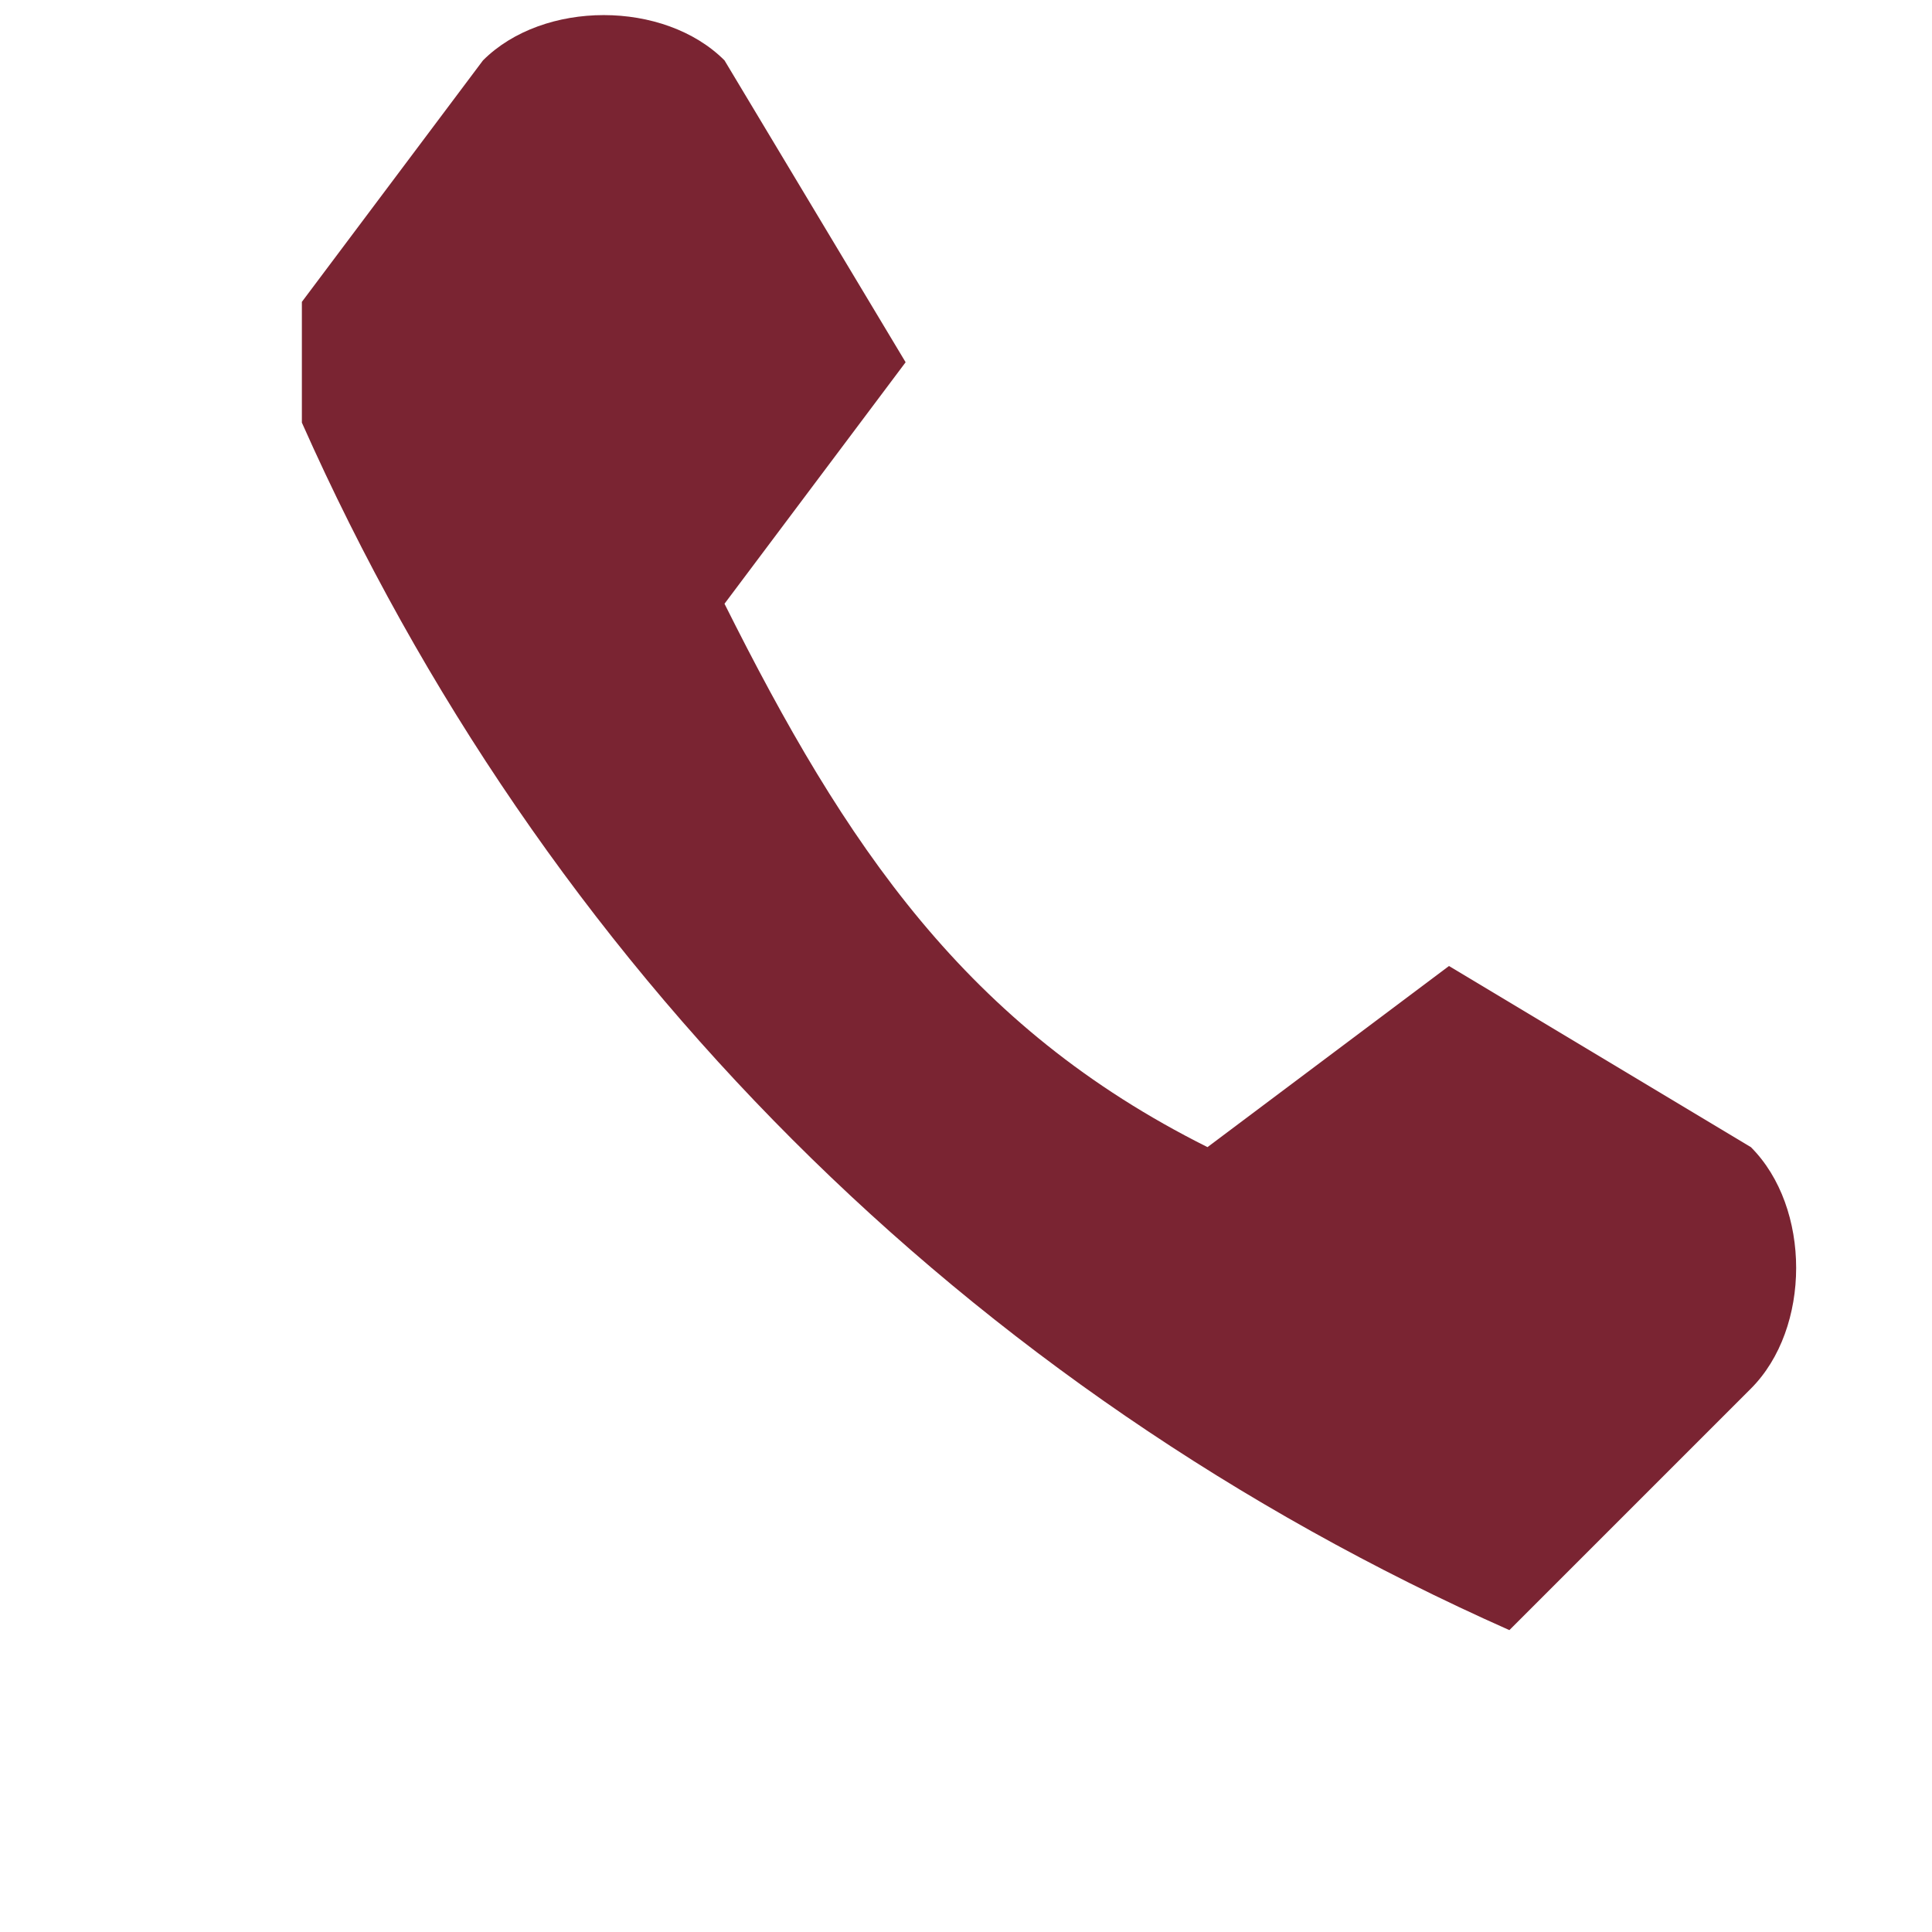 <?xml version="1.0" encoding="UTF-8"?>
<svg xmlns="http://www.w3.org/2000/svg" width="32" height="32" viewBox="0 0 32 32"><path fill="#7A2432" d="M5 7c4 9 11 16 20 20l4-4c1-1 1-3 0-4l-5-3-4 3c-4-2-6-5-8-9l3-4-3-5c-1-1-3-1-4 0l-3 4z"/></svg>